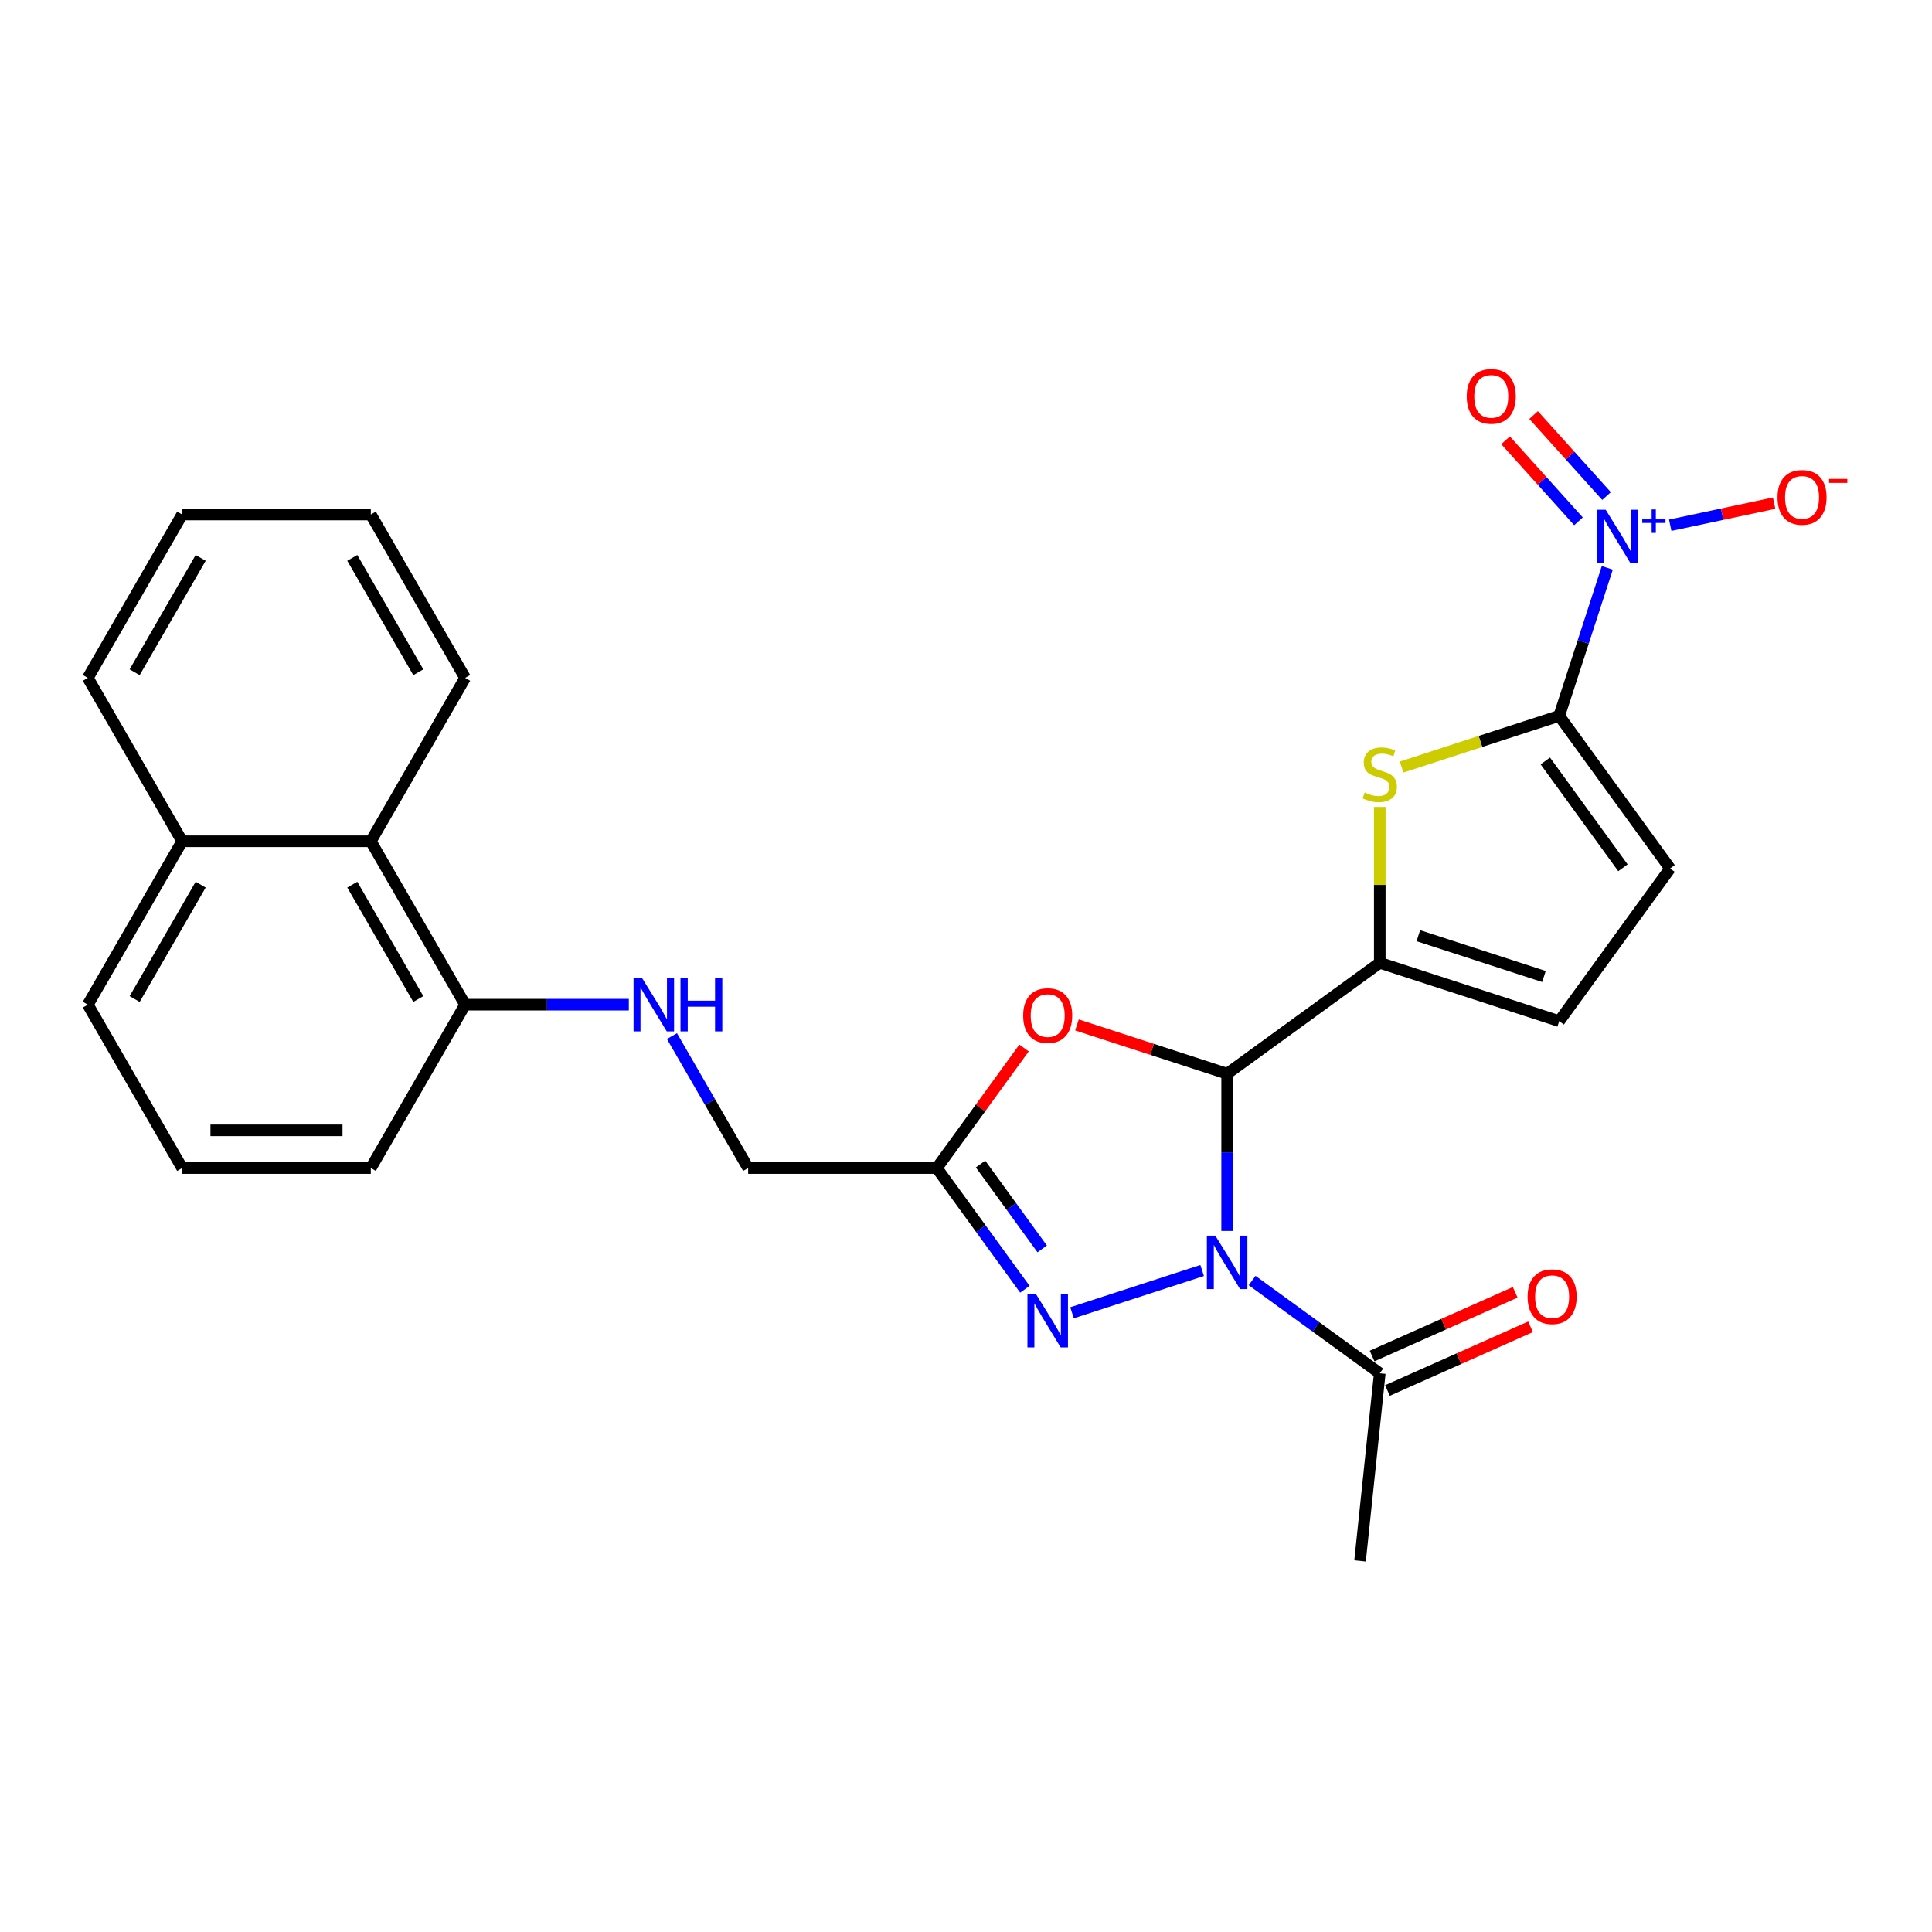 <?xml version='1.0' encoding='iso-8859-1'?>
<svg version='1.1' baseProfile='full'
              xmlns='http://www.w3.org/2000/svg'
                      xmlns:rdkit='http://www.rdkit.org/xml'
                      xmlns:xlink='http://www.w3.org/1999/xlink'
                  xml:space='preserve'
width='1000px' height='1000px' viewBox='0 0 1000 1000'>
<!-- END OF HEADER -->
<rect style='opacity:1.0;fill:#FFFFFF;stroke:none' width='1000' height='1000' x='0' y='0'> </rect>
<path class='bond-0' d='M 635.162,637.14 L 635.162,596.448' style='fill:none;fill-rule:evenodd;stroke:#0000FF;stroke-width:6px;stroke-linecap:butt;stroke-linejoin:miter;stroke-opacity:1' />
<path class='bond-0' d='M 635.162,596.448 L 635.162,555.756' style='fill:none;fill-rule:evenodd;stroke:#000000;stroke-width:6px;stroke-linecap:butt;stroke-linejoin:miter;stroke-opacity:1' />
<path class='bond-1' d='M 622.232,657.61 L 554.878,679.494' style='fill:none;fill-rule:evenodd;stroke:#0000FF;stroke-width:6px;stroke-linecap:butt;stroke-linejoin:miter;stroke-opacity:1' />
<path class='bond-8' d='M 648.091,662.802 L 681.127,686.805' style='fill:none;fill-rule:evenodd;stroke:#0000FF;stroke-width:6px;stroke-linecap:butt;stroke-linejoin:miter;stroke-opacity:1' />
<path class='bond-8' d='M 681.127,686.805 L 714.164,710.807' style='fill:none;fill-rule:evenodd;stroke:#000000;stroke-width:6px;stroke-linecap:butt;stroke-linejoin:miter;stroke-opacity:1' />
<path class='bond-3' d='M 635.162,555.756 L 714.164,498.358' style='fill:none;fill-rule:evenodd;stroke:#000000;stroke-width:6px;stroke-linecap:butt;stroke-linejoin:miter;stroke-opacity:1' />
<path class='bond-6' d='M 635.162,555.756 L 596.293,543.127' style='fill:none;fill-rule:evenodd;stroke:#000000;stroke-width:6px;stroke-linecap:butt;stroke-linejoin:miter;stroke-opacity:1' />
<path class='bond-6' d='M 596.293,543.127 L 557.425,530.498' style='fill:none;fill-rule:evenodd;stroke:#FF0000;stroke-width:6px;stroke-linecap:butt;stroke-linejoin:miter;stroke-opacity:1' />
<path class='bond-7' d='M 530.469,667.316 L 507.679,635.949' style='fill:none;fill-rule:evenodd;stroke:#0000FF;stroke-width:6px;stroke-linecap:butt;stroke-linejoin:miter;stroke-opacity:1' />
<path class='bond-7' d='M 507.679,635.949 L 484.89,604.582' style='fill:none;fill-rule:evenodd;stroke:#000000;stroke-width:6px;stroke-linecap:butt;stroke-linejoin:miter;stroke-opacity:1' />
<path class='bond-7' d='M 539.432,646.426 L 523.48,624.469' style='fill:none;fill-rule:evenodd;stroke:#0000FF;stroke-width:6px;stroke-linecap:butt;stroke-linejoin:miter;stroke-opacity:1' />
<path class='bond-7' d='M 523.48,624.469 L 507.527,602.513' style='fill:none;fill-rule:evenodd;stroke:#000000;stroke-width:6px;stroke-linecap:butt;stroke-linejoin:miter;stroke-opacity:1' />
<path class='bond-2' d='M 807.037,370.529 L 766.255,383.78' style='fill:none;fill-rule:evenodd;stroke:#000000;stroke-width:6px;stroke-linecap:butt;stroke-linejoin:miter;stroke-opacity:1' />
<path class='bond-2' d='M 766.255,383.78 L 725.472,397.031' style='fill:none;fill-rule:evenodd;stroke:#CCCC00;stroke-width:6px;stroke-linecap:butt;stroke-linejoin:miter;stroke-opacity:1' />
<path class='bond-4' d='M 807.037,370.529 L 819.482,332.227' style='fill:none;fill-rule:evenodd;stroke:#000000;stroke-width:6px;stroke-linecap:butt;stroke-linejoin:miter;stroke-opacity:1' />
<path class='bond-4' d='M 819.482,332.227 L 831.927,293.925' style='fill:none;fill-rule:evenodd;stroke:#0000FF;stroke-width:6px;stroke-linecap:butt;stroke-linejoin:miter;stroke-opacity:1' />
<path class='bond-28' d='M 807.037,370.529 L 864.436,449.531' style='fill:none;fill-rule:evenodd;stroke:#000000;stroke-width:6px;stroke-linecap:butt;stroke-linejoin:miter;stroke-opacity:1' />
<path class='bond-28' d='M 799.846,393.859 L 840.025,449.161' style='fill:none;fill-rule:evenodd;stroke:#000000;stroke-width:6px;stroke-linecap:butt;stroke-linejoin:miter;stroke-opacity:1' />
<path class='bond-5' d='M 714.164,498.358 L 714.164,458.017' style='fill:none;fill-rule:evenodd;stroke:#000000;stroke-width:6px;stroke-linecap:butt;stroke-linejoin:miter;stroke-opacity:1' />
<path class='bond-5' d='M 714.164,458.017 L 714.164,417.677' style='fill:none;fill-rule:evenodd;stroke:#CCCC00;stroke-width:6px;stroke-linecap:butt;stroke-linejoin:miter;stroke-opacity:1' />
<path class='bond-10' d='M 714.164,498.358 L 807.037,528.534' style='fill:none;fill-rule:evenodd;stroke:#000000;stroke-width:6px;stroke-linecap:butt;stroke-linejoin:miter;stroke-opacity:1' />
<path class='bond-10' d='M 734.13,484.309 L 799.141,505.433' style='fill:none;fill-rule:evenodd;stroke:#000000;stroke-width:6px;stroke-linecap:butt;stroke-linejoin:miter;stroke-opacity:1' />
<path class='bond-11' d='M 864.502,271.856 L 891.397,266.139' style='fill:none;fill-rule:evenodd;stroke:#0000FF;stroke-width:6px;stroke-linecap:butt;stroke-linejoin:miter;stroke-opacity:1' />
<path class='bond-11' d='M 891.397,266.139 L 918.293,260.422' style='fill:none;fill-rule:evenodd;stroke:#FF0000;stroke-width:6px;stroke-linecap:butt;stroke-linejoin:miter;stroke-opacity:1' />
<path class='bond-13' d='M 831.541,256.763 L 812.661,235.794' style='fill:none;fill-rule:evenodd;stroke:#0000FF;stroke-width:6px;stroke-linecap:butt;stroke-linejoin:miter;stroke-opacity:1' />
<path class='bond-13' d='M 812.661,235.794 L 793.781,214.826' style='fill:none;fill-rule:evenodd;stroke:#FF0000;stroke-width:6px;stroke-linecap:butt;stroke-linejoin:miter;stroke-opacity:1' />
<path class='bond-13' d='M 817.027,269.831 L 798.147,248.863' style='fill:none;fill-rule:evenodd;stroke:#0000FF;stroke-width:6px;stroke-linecap:butt;stroke-linejoin:miter;stroke-opacity:1' />
<path class='bond-13' d='M 798.147,248.863 L 779.267,227.894' style='fill:none;fill-rule:evenodd;stroke:#FF0000;stroke-width:6px;stroke-linecap:butt;stroke-linejoin:miter;stroke-opacity:1' />
<path class='bond-27' d='M 530.043,542.435 L 507.467,573.509' style='fill:none;fill-rule:evenodd;stroke:#FF0000;stroke-width:6px;stroke-linecap:butt;stroke-linejoin:miter;stroke-opacity:1' />
<path class='bond-27' d='M 507.467,573.509 L 484.89,604.582' style='fill:none;fill-rule:evenodd;stroke:#000000;stroke-width:6px;stroke-linecap:butt;stroke-linejoin:miter;stroke-opacity:1' />
<path class='bond-16' d='M 484.89,604.582 L 387.238,604.582' style='fill:none;fill-rule:evenodd;stroke:#000000;stroke-width:6px;stroke-linecap:butt;stroke-linejoin:miter;stroke-opacity:1' />
<path class='bond-17' d='M 718.136,719.728 L 755.173,703.238' style='fill:none;fill-rule:evenodd;stroke:#000000;stroke-width:6px;stroke-linecap:butt;stroke-linejoin:miter;stroke-opacity:1' />
<path class='bond-17' d='M 755.173,703.238 L 792.21,686.748' style='fill:none;fill-rule:evenodd;stroke:#FF0000;stroke-width:6px;stroke-linecap:butt;stroke-linejoin:miter;stroke-opacity:1' />
<path class='bond-17' d='M 710.192,701.886 L 747.229,685.396' style='fill:none;fill-rule:evenodd;stroke:#000000;stroke-width:6px;stroke-linecap:butt;stroke-linejoin:miter;stroke-opacity:1' />
<path class='bond-17' d='M 747.229,685.396 L 784.266,668.906' style='fill:none;fill-rule:evenodd;stroke:#FF0000;stroke-width:6px;stroke-linecap:butt;stroke-linejoin:miter;stroke-opacity:1' />
<path class='bond-19' d='M 714.164,710.807 L 703.957,807.925' style='fill:none;fill-rule:evenodd;stroke:#000000;stroke-width:6px;stroke-linecap:butt;stroke-linejoin:miter;stroke-opacity:1' />
<path class='bond-9' d='M 864.436,449.531 L 807.037,528.534' style='fill:none;fill-rule:evenodd;stroke:#000000;stroke-width:6px;stroke-linecap:butt;stroke-linejoin:miter;stroke-opacity:1' />
<path class='bond-12' d='M 347.804,536.282 L 367.521,570.432' style='fill:none;fill-rule:evenodd;stroke:#0000FF;stroke-width:6px;stroke-linecap:butt;stroke-linejoin:miter;stroke-opacity:1' />
<path class='bond-12' d='M 367.521,570.432 L 387.238,604.582' style='fill:none;fill-rule:evenodd;stroke:#000000;stroke-width:6px;stroke-linecap:butt;stroke-linejoin:miter;stroke-opacity:1' />
<path class='bond-15' d='M 325.482,520.013 L 283.121,520.013' style='fill:none;fill-rule:evenodd;stroke:#0000FF;stroke-width:6px;stroke-linecap:butt;stroke-linejoin:miter;stroke-opacity:1' />
<path class='bond-15' d='M 283.121,520.013 L 240.759,520.013' style='fill:none;fill-rule:evenodd;stroke:#000000;stroke-width:6px;stroke-linecap:butt;stroke-linejoin:miter;stroke-opacity:1' />
<path class='bond-14' d='M 191.933,435.444 L 240.759,520.013' style='fill:none;fill-rule:evenodd;stroke:#000000;stroke-width:6px;stroke-linecap:butt;stroke-linejoin:miter;stroke-opacity:1' />
<path class='bond-14' d='M 182.343,457.894 L 216.521,517.093' style='fill:none;fill-rule:evenodd;stroke:#000000;stroke-width:6px;stroke-linecap:butt;stroke-linejoin:miter;stroke-opacity:1' />
<path class='bond-18' d='M 191.933,435.444 L 94.281,435.444' style='fill:none;fill-rule:evenodd;stroke:#000000;stroke-width:6px;stroke-linecap:butt;stroke-linejoin:miter;stroke-opacity:1' />
<path class='bond-22' d='M 191.933,435.444 L 240.759,350.874' style='fill:none;fill-rule:evenodd;stroke:#000000;stroke-width:6px;stroke-linecap:butt;stroke-linejoin:miter;stroke-opacity:1' />
<path class='bond-21' d='M 240.759,520.013 L 191.933,604.582' style='fill:none;fill-rule:evenodd;stroke:#000000;stroke-width:6px;stroke-linecap:butt;stroke-linejoin:miter;stroke-opacity:1' />
<path class='bond-24' d='M 94.281,435.444 L 45.455,350.874' style='fill:none;fill-rule:evenodd;stroke:#000000;stroke-width:6px;stroke-linecap:butt;stroke-linejoin:miter;stroke-opacity:1' />
<path class='bond-29' d='M 94.281,435.444 L 45.455,520.013' style='fill:none;fill-rule:evenodd;stroke:#000000;stroke-width:6px;stroke-linecap:butt;stroke-linejoin:miter;stroke-opacity:1' />
<path class='bond-29' d='M 103.871,457.894 L 69.692,517.093' style='fill:none;fill-rule:evenodd;stroke:#000000;stroke-width:6px;stroke-linecap:butt;stroke-linejoin:miter;stroke-opacity:1' />
<path class='bond-20' d='M 94.281,604.582 L 191.933,604.582' style='fill:none;fill-rule:evenodd;stroke:#000000;stroke-width:6px;stroke-linecap:butt;stroke-linejoin:miter;stroke-opacity:1' />
<path class='bond-20' d='M 108.929,585.052 L 177.285,585.052' style='fill:none;fill-rule:evenodd;stroke:#000000;stroke-width:6px;stroke-linecap:butt;stroke-linejoin:miter;stroke-opacity:1' />
<path class='bond-23' d='M 94.281,604.582 L 45.455,520.013' style='fill:none;fill-rule:evenodd;stroke:#000000;stroke-width:6px;stroke-linecap:butt;stroke-linejoin:miter;stroke-opacity:1' />
<path class='bond-25' d='M 240.759,350.874 L 191.933,266.305' style='fill:none;fill-rule:evenodd;stroke:#000000;stroke-width:6px;stroke-linecap:butt;stroke-linejoin:miter;stroke-opacity:1' />
<path class='bond-25' d='M 216.521,347.954 L 182.343,288.755' style='fill:none;fill-rule:evenodd;stroke:#000000;stroke-width:6px;stroke-linecap:butt;stroke-linejoin:miter;stroke-opacity:1' />
<path class='bond-30' d='M 45.455,350.874 L 94.281,266.305' style='fill:none;fill-rule:evenodd;stroke:#000000;stroke-width:6px;stroke-linecap:butt;stroke-linejoin:miter;stroke-opacity:1' />
<path class='bond-30' d='M 69.692,347.954 L 103.871,288.755' style='fill:none;fill-rule:evenodd;stroke:#000000;stroke-width:6px;stroke-linecap:butt;stroke-linejoin:miter;stroke-opacity:1' />
<path class='bond-26' d='M 191.933,266.305 L 94.281,266.305' style='fill:none;fill-rule:evenodd;stroke:#000000;stroke-width:6px;stroke-linecap:butt;stroke-linejoin:miter;stroke-opacity:1' />
<path  class='atom-0' d='M 629.049 639.581
L 638.111 654.229
Q 639.009 655.674, 640.454 658.291
Q 641.9 660.908, 641.978 661.065
L 641.978 639.581
L 645.649 639.581
L 645.649 667.236
L 641.861 667.236
L 632.134 651.221
Q 631.002 649.346, 629.791 647.198
Q 628.619 645.05, 628.267 644.385
L 628.267 667.236
L 624.674 667.236
L 624.674 639.581
L 629.049 639.581
' fill='#0000FF'/>
<path  class='atom-2' d='M 536.176 669.757
L 545.238 684.405
Q 546.136 685.85, 547.581 688.467
Q 549.027 691.084, 549.105 691.241
L 549.105 669.757
L 552.777 669.757
L 552.777 697.412
L 548.988 697.412
L 539.261 681.397
Q 538.129 679.522, 536.918 677.374
Q 535.746 675.226, 535.394 674.562
L 535.394 697.412
L 531.801 697.412
L 531.801 669.757
L 536.176 669.757
' fill='#0000FF'/>
<path  class='atom-5' d='M 831.1 263.829
L 840.162 278.476
Q 841.061 279.922, 842.506 282.539
Q 843.951 285.156, 844.029 285.312
L 844.029 263.829
L 847.701 263.829
L 847.701 291.484
L 843.912 291.484
L 834.186 275.469
Q 833.053 273.594, 831.842 271.445
Q 830.67 269.297, 830.319 268.633
L 830.319 291.484
L 826.725 291.484
L 826.725 263.829
L 831.1 263.829
' fill='#0000FF'/>
<path  class='atom-5' d='M 850.021 268.814
L 854.894 268.814
L 854.894 263.683
L 857.059 263.683
L 857.059 268.814
L 862.061 268.814
L 862.061 270.67
L 857.059 270.67
L 857.059 275.826
L 854.894 275.826
L 854.894 270.67
L 850.021 270.67
L 850.021 268.814
' fill='#0000FF'/>
<path  class='atom-6' d='M 706.352 410.197
Q 706.664 410.314, 707.953 410.861
Q 709.242 411.408, 710.649 411.76
Q 712.094 412.072, 713.5 412.072
Q 716.117 412.072, 717.64 410.822
Q 719.164 409.533, 719.164 407.307
Q 719.164 405.783, 718.383 404.846
Q 717.64 403.908, 716.469 403.4
Q 715.297 402.893, 713.344 402.307
Q 710.883 401.565, 709.399 400.862
Q 707.953 400.158, 706.899 398.674
Q 705.883 397.19, 705.883 394.69
Q 705.883 391.213, 708.227 389.065
Q 710.609 386.917, 715.297 386.917
Q 718.5 386.917, 722.132 388.44
L 721.234 391.448
Q 717.914 390.081, 715.414 390.081
Q 712.719 390.081, 711.234 391.213
Q 709.75 392.307, 709.789 394.221
Q 709.789 395.705, 710.531 396.604
Q 711.313 397.502, 712.406 398.01
Q 713.539 398.518, 715.414 399.104
Q 717.914 399.885, 719.398 400.666
Q 720.882 401.447, 721.937 403.049
Q 723.031 404.611, 723.031 407.307
Q 723.031 411.135, 720.453 413.205
Q 717.914 415.236, 713.656 415.236
Q 711.195 415.236, 709.32 414.689
Q 707.485 414.181, 705.297 413.283
L 706.352 410.197
' fill='#CCCC00'/>
<path  class='atom-7' d='M 529.594 525.658
Q 529.594 519.018, 532.875 515.307
Q 536.156 511.596, 542.289 511.596
Q 548.421 511.596, 551.702 515.307
Q 554.984 519.018, 554.984 525.658
Q 554.984 532.377, 551.663 536.205
Q 548.343 539.993, 542.289 539.993
Q 536.195 539.993, 532.875 536.205
Q 529.594 532.416, 529.594 525.658
M 542.289 536.869
Q 546.507 536.869, 548.773 534.056
Q 551.077 531.205, 551.077 525.658
Q 551.077 520.229, 548.773 517.494
Q 546.507 514.721, 542.289 514.721
Q 538.07 514.721, 535.766 517.455
Q 533.5 520.19, 533.5 525.658
Q 533.5 531.244, 535.766 534.056
Q 538.07 536.869, 542.289 536.869
' fill='#FF0000'/>
<path  class='atom-12' d='M 920.037 257.431
Q 920.037 250.791, 923.318 247.08
Q 926.599 243.369, 932.732 243.369
Q 938.864 243.369, 942.145 247.08
Q 945.426 250.791, 945.426 257.431
Q 945.426 264.15, 942.106 267.978
Q 938.786 271.767, 932.732 271.767
Q 926.638 271.767, 923.318 267.978
Q 920.037 264.189, 920.037 257.431
M 932.732 268.642
Q 936.95 268.642, 939.216 265.829
Q 941.52 262.978, 941.52 257.431
Q 941.52 252.002, 939.216 249.267
Q 936.95 246.494, 932.732 246.494
Q 928.513 246.494, 926.208 249.228
Q 923.943 251.963, 923.943 257.431
Q 923.943 263.017, 926.208 265.829
Q 928.513 268.642, 932.732 268.642
' fill='#FF0000'/>
<path  class='atom-12' d='M 946.715 247.883
L 956.177 247.883
L 956.177 249.946
L 946.715 249.946
L 946.715 247.883
' fill='#FF0000'/>
<path  class='atom-13' d='M 332.299 506.185
L 341.361 520.833
Q 342.259 522.279, 343.704 524.896
Q 345.15 527.513, 345.228 527.669
L 345.228 506.185
L 348.899 506.185
L 348.899 533.841
L 345.111 533.841
L 335.384 517.826
Q 334.252 515.951, 333.041 513.802
Q 331.869 511.654, 331.517 510.99
L 331.517 533.841
L 327.924 533.841
L 327.924 506.185
L 332.299 506.185
' fill='#0000FF'/>
<path  class='atom-13' d='M 352.22 506.185
L 355.969 506.185
L 355.969 517.943
L 370.11 517.943
L 370.11 506.185
L 373.859 506.185
L 373.859 533.841
L 370.11 533.841
L 370.11 521.068
L 355.969 521.068
L 355.969 533.841
L 352.22 533.841
L 352.22 506.185
' fill='#0000FF'/>
<path  class='atom-14' d='M 759.176 205.164
Q 759.176 198.524, 762.457 194.813
Q 765.738 191.102, 771.871 191.102
Q 778.004 191.102, 781.285 194.813
Q 784.566 198.524, 784.566 205.164
Q 784.566 211.883, 781.246 215.711
Q 777.925 219.5, 771.871 219.5
Q 765.777 219.5, 762.457 215.711
Q 759.176 211.922, 759.176 205.164
M 771.871 216.375
Q 776.09 216.375, 778.355 213.563
Q 780.66 210.711, 780.66 205.164
Q 780.66 199.735, 778.355 197.001
Q 776.09 194.227, 771.871 194.227
Q 767.652 194.227, 765.348 196.962
Q 763.082 199.696, 763.082 205.164
Q 763.082 210.75, 765.348 213.563
Q 767.652 216.375, 771.871 216.375
' fill='#FF0000'/>
<path  class='atom-18' d='M 790.679 671.167
Q 790.679 664.526, 793.96 660.815
Q 797.241 657.105, 803.374 657.105
Q 809.506 657.105, 812.788 660.815
Q 816.069 664.526, 816.069 671.167
Q 816.069 677.885, 812.748 681.713
Q 809.428 685.502, 803.374 685.502
Q 797.28 685.502, 793.96 681.713
Q 790.679 677.924, 790.679 671.167
M 803.374 682.377
Q 807.592 682.377, 809.858 679.565
Q 812.163 676.713, 812.163 671.167
Q 812.163 665.737, 809.858 663.003
Q 807.592 660.229, 803.374 660.229
Q 799.155 660.229, 796.851 662.964
Q 794.585 665.698, 794.585 671.167
Q 794.585 676.752, 796.851 679.565
Q 799.155 682.377, 803.374 682.377
' fill='#FF0000'/>
</svg>
